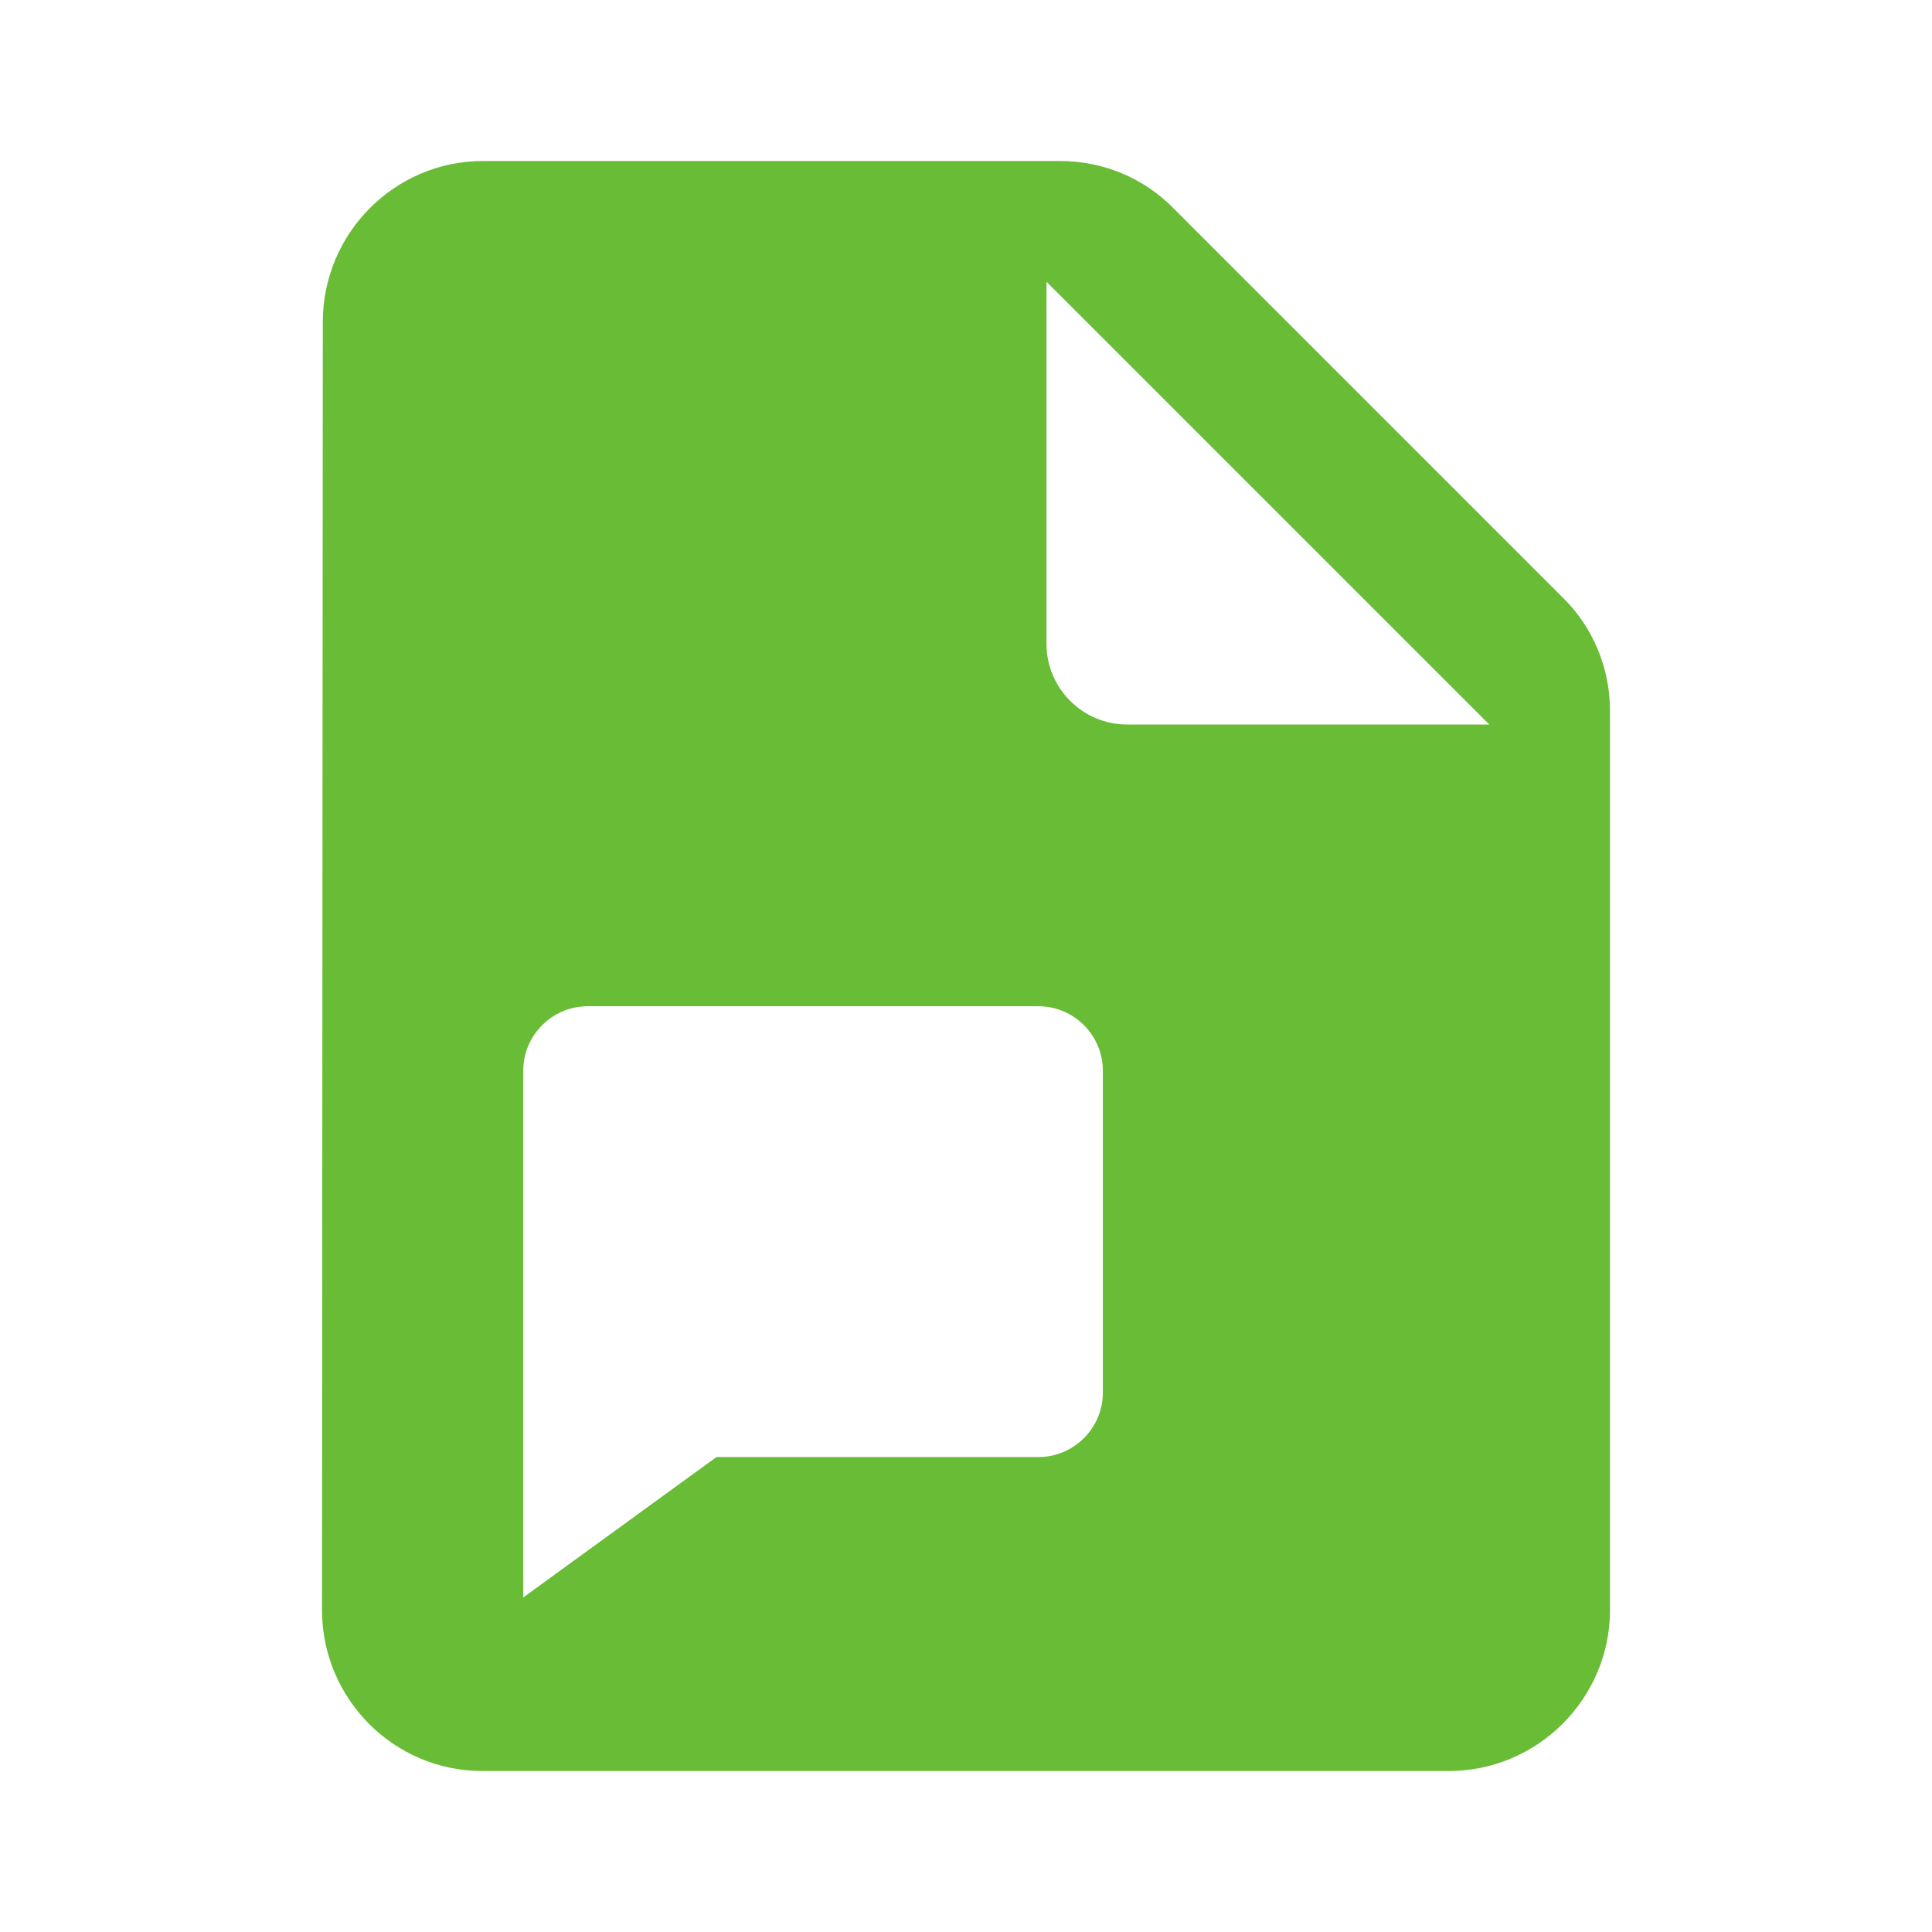<?xml version="1.0" encoding="UTF-8"?>
<svg width="36px" height="36px" viewBox="0 0 36 36" version="1.1" xmlns="http://www.w3.org/2000/svg" xmlns:xlink="http://www.w3.org/1999/xlink">
    <title>9D88584B-ED5C-4FF0-B9A9-23EB161A899F</title>
    <g id="TextMagic" stroke="none" stroke-width="1" fill="none" fill-rule="evenodd">
        <g id="Features" transform="translate(-760, -2367)">
            <g id="Group-7" transform="translate(0, 1438)">
                <g id="Group-4" transform="translate(220, 60)">
                    <g id="One-feature-Copy-30" transform="translate(540, 868)">
                        <g id="-Round-/-Editor-/-insert_drive_file" transform="translate(0, 1)">
                            <polygon id="Path" points="0 0 36 0 36 36 0 36"></polygon>
                            <path d="M19.755,3 C20.55,3 21.315,3.315 21.87,3.885 L21.87,3.885 L29.115,11.13 C29.685,11.685 30,12.45 30,13.245 L30,13.245 L30,30 C30,31.65 28.65,33 27,33 L27,33 L8.985,33 C7.335,33 6,31.65 6,30 L6,30 L6.015,6 C6.015,4.35 7.35,3 9,3 L9,3 Z M19.35,18.75 L10.95,18.75 C10.29,18.75 9.75,19.29 9.75,19.95 L9.75,29.766 L13.35,27.15 L19.35,27.15 C20.01,27.15 20.55,26.61 20.55,25.95 L20.55,19.95 C20.55,19.29 20.01,18.75 19.35,18.75 Z M19.5,12 L19.5,5.25 L27.75,13.5 L21,13.5 C20.175,13.5 19.5,12.825 19.5,12 Z" id="🔹-Icon-Color" fill="#69BC35"></path>
                        </g>
                    </g>
                </g>
            </g>
        </g>
    </g>
</svg>